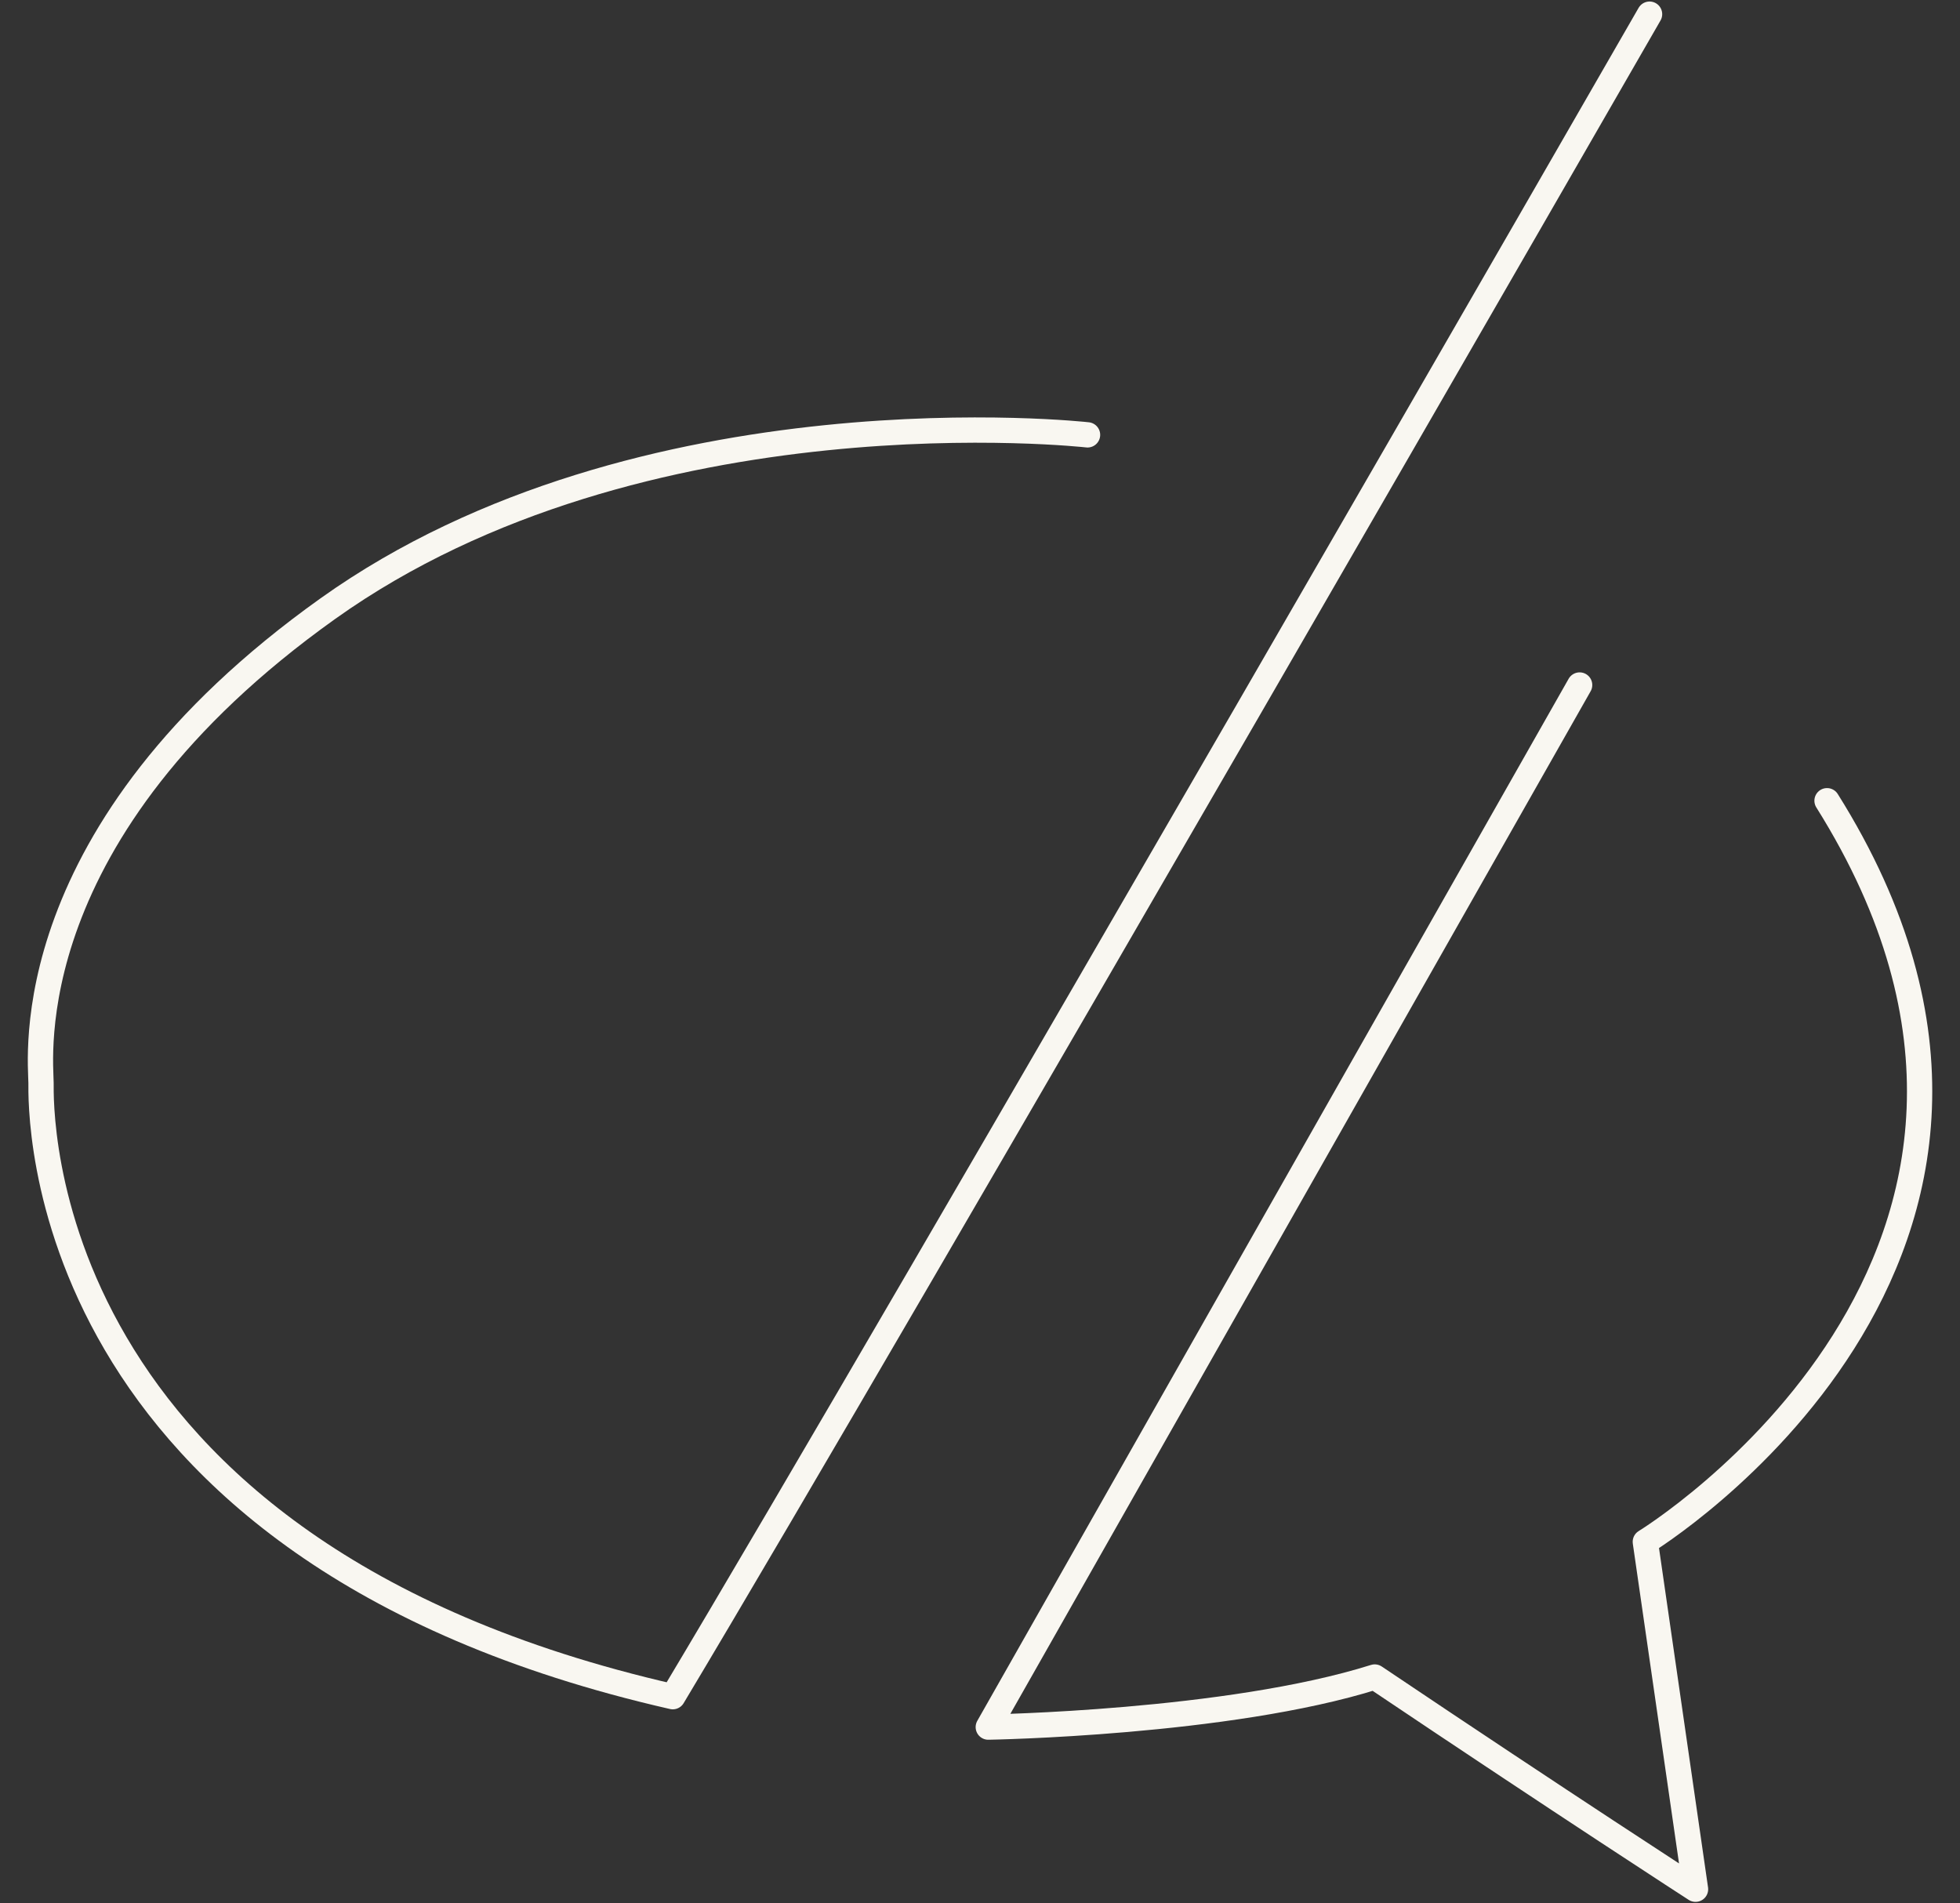 <?xml version="1.0" encoding="utf-8"?>
<!-- Generator: Adobe Illustrator 27.9.0, SVG Export Plug-In . SVG Version: 6.00 Build 0)  -->
<svg version="1.1" id="Layer_1" xmlns="http://www.w3.org/2000/svg" xmlns:xlink="http://www.w3.org/1999/xlink" x="0px" y="0px"
	 viewBox="0 0 310 301" style="enable-background:new 0 0 310 301;" xml:space="preserve">
<rect x="0" y="0" width="310" height="301" fill="#333333" stroke="none"/>
<style type="text/css">
	.st0{fill:none;stroke:#F9F7F1;stroke-width:4;stroke-linecap:round;stroke-linejoin:round;}
</style>
<g>
	<path class="st0" d="M172.01,68.77c0,0-70.49-7.92-120.14,27.47c-49.65,35.39-45.38,71.4-45.38,75.04
		c0,3.64-1.84,73.85,99.92,97.04C142.57,207.93,260.9,2.24,260.9,2.24"/>
	<path class="st0" d="M249.84,108.33l-93.53,164.8c0,0,37.9-0.61,61.12-7.92c29.96,20.13,50.74,33.56,50.74,33.56l-7.94-54.94
		c0,0,73.96-45.15,28.74-117.2"/>
</g>
</svg>
